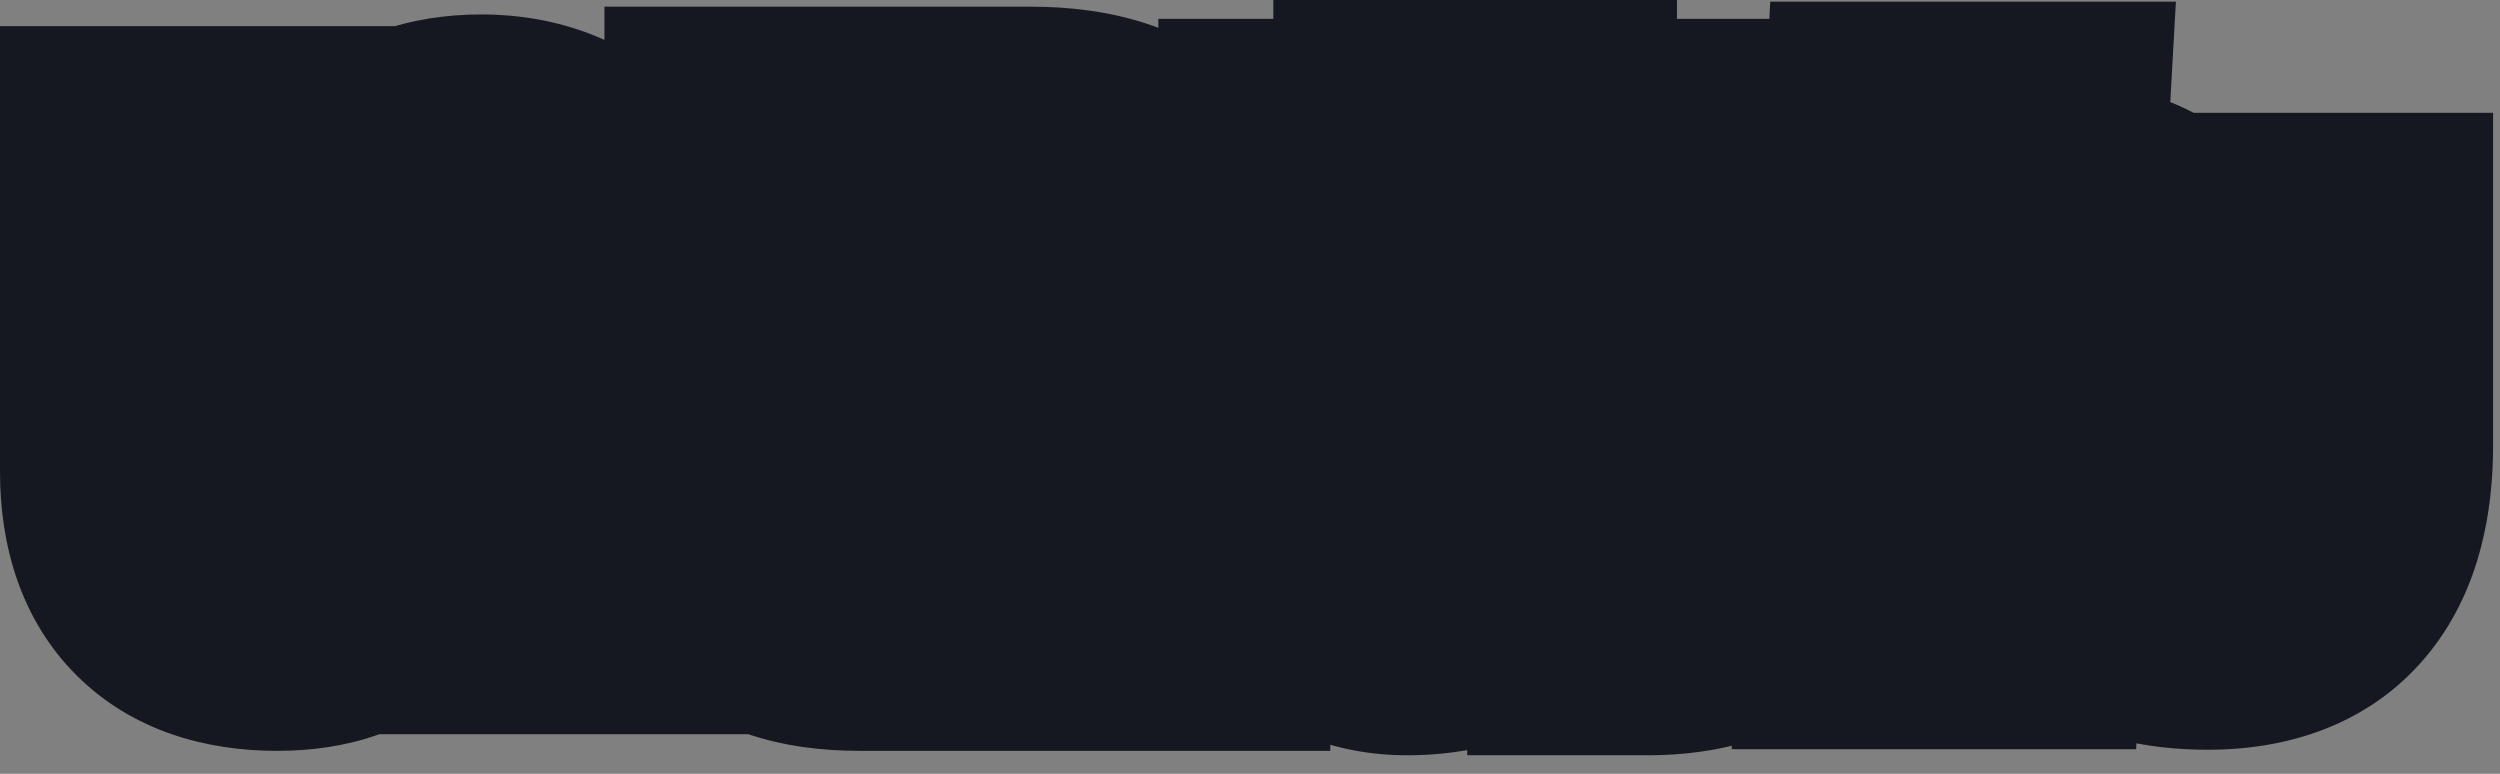 <svg width="126" height="39" viewBox="0 0 126 39" fill="none" xmlns="http://www.w3.org/2000/svg">
<rect x="0" y="0" width="126" height="39" fill="#808080" stroke="none"/>
<mask id="path-1-outside-1_27_2108" maskUnits="userSpaceOnUse" x="-0.84" y="-0.48" width="127" height="39" fill="black">
<rect fill="white" x="-0.84" y="-0.48" width="127" height="39"/>
<path d="M31.9 30.64H24.116V15.575C24.116 14.931 23.92 14.819 23.668 14.819C23.444 14.819 23.304 15.127 23.248 15.38L21.26 24.535C20.252 29.155 18.544 31.48 13.952 31.48C9.164 31.48 6.364 28.875 6.364 23.779V7.68H14.036V22.66C14.036 23.36 14.176 23.471 14.4 23.471C14.652 23.471 14.904 23.36 15.072 22.491L16.808 14.063C17.732 9.64 19.692 7.092 24.256 7.092C29.184 7.092 31.9 10.396 31.9 14.819V30.64ZM60.684 31.48H43.324C37.612 31.48 35.568 28.707 35.568 23.108C35.568 18.375 38.984 15.883 43.716 15.883H51.696C52.228 15.883 52.536 15.688 52.536 15.072C52.536 14.68 52.144 14.399 51.696 14.399H36.828V6.7H51.948C57.856 6.7 60.544 9.528 60.544 15.296C60.544 19.971 57.52 22.296 51.724 22.296H44.528C43.772 22.296 43.464 22.715 43.464 23.108C43.464 23.527 43.772 23.919 44.528 23.919H60.684V31.48ZM90.728 23.668C90.728 29.212 88.152 31.703 83.028 31.703H80.312V26.663C77.54 30.5 73.956 31.703 70.932 31.703C66.76 31.703 64.128 28.875 64.128 23.668C64.128 19.16 67.152 16.611 70.54 16.247V14.371H64.744V7.316H70.54V6.364H78.156V7.316H89.608V14.204H78.156V16.192H79.304L79.892 14.988H86.248L85.716 16.527C88.908 17.311 90.728 19.636 90.728 23.668ZM83.812 23.724C83.812 22.995 83.364 22.491 82.524 22.352C82.132 23.416 81.684 24.34 81.208 25.207H81.992C83.196 25.207 83.812 24.591 83.812 23.724ZM75.44 22.352H72.5C71.716 22.352 71.296 22.715 71.296 23.303C71.296 23.724 71.576 24.172 72.388 24.172C73.2 24.172 74.432 23.695 75.44 22.352ZM119.288 22.463C119.288 27.587 117.216 31.424 111.28 31.424C106.688 31.424 104 29.576 104 24.759V19.608C104 18.963 103.608 18.488 102.74 18.488H102.292L101.62 31.395H93.976L95.264 6.448H102.936L102.712 10.451H103.524C108.172 10.451 110.72 12.887 110.72 17.367V22.884C110.72 23.416 110.972 23.64 111.392 23.64C111.756 23.64 112.176 23.444 112.176 22.884V12.047H119.288V22.463Z"/>
</mask>
<path d="M31.9 30.64H24.116V15.575C24.116 14.931 23.92 14.819 23.668 14.819C23.444 14.819 23.304 15.127 23.248 15.38L21.26 24.535C20.252 29.155 18.544 31.48 13.952 31.48C9.164 31.48 6.364 28.875 6.364 23.779V7.68H14.036V22.66C14.036 23.36 14.176 23.471 14.4 23.471C14.652 23.471 14.904 23.36 15.072 22.491L16.808 14.063C17.732 9.64 19.692 7.092 24.256 7.092C29.184 7.092 31.9 10.396 31.9 14.819V30.64ZM60.684 31.48H43.324C37.612 31.48 35.568 28.707 35.568 23.108C35.568 18.375 38.984 15.883 43.716 15.883H51.696C52.228 15.883 52.536 15.688 52.536 15.072C52.536 14.68 52.144 14.399 51.696 14.399H36.828V6.7H51.948C57.856 6.7 60.544 9.528 60.544 15.296C60.544 19.971 57.52 22.296 51.724 22.296H44.528C43.772 22.296 43.464 22.715 43.464 23.108C43.464 23.527 43.772 23.919 44.528 23.919H60.684V31.48ZM90.728 23.668C90.728 29.212 88.152 31.703 83.028 31.703H80.312V26.663C77.54 30.5 73.956 31.703 70.932 31.703C66.76 31.703 64.128 28.875 64.128 23.668C64.128 19.16 67.152 16.611 70.54 16.247V14.371H64.744V7.316H70.54V6.364H78.156V7.316H89.608V14.204H78.156V16.192H79.304L79.892 14.988H86.248L85.716 16.527C88.908 17.311 90.728 19.636 90.728 23.668ZM83.812 23.724C83.812 22.995 83.364 22.491 82.524 22.352C82.132 23.416 81.684 24.34 81.208 25.207H81.992C83.196 25.207 83.812 24.591 83.812 23.724ZM75.44 22.352H72.5C71.716 22.352 71.296 22.715 71.296 23.303C71.296 23.724 71.576 24.172 72.388 24.172C73.2 24.172 74.432 23.695 75.44 22.352ZM119.288 22.463C119.288 27.587 117.216 31.424 111.28 31.424C106.688 31.424 104 29.576 104 24.759V19.608C104 18.963 103.608 18.488 102.74 18.488H102.292L101.62 31.395H93.976L95.264 6.448H102.936L102.712 10.451H103.524C108.172 10.451 110.72 12.887 110.72 17.367V22.884C110.72 23.416 110.972 23.64 111.392 23.64C111.756 23.64 112.176 23.444 112.176 22.884V12.047H119.288V22.463Z" fill="#F3F3F3"/>
<path d="M31.9 30.64V37.003H38.263V30.64H31.9ZM24.116 30.64H17.752V37.003H24.116V30.64ZM23.248 15.38L17.036 13.999L17.032 14.014L17.029 14.029L23.248 15.38ZM21.26 24.535L27.477 25.892L27.478 25.886L21.26 24.535ZM6.364 7.68V1.316H3.14713e-05V7.68H6.364ZM14.036 7.68H20.399V1.316H14.036V7.68ZM15.072 22.491L8.839 21.208L8.831 21.245L8.824 21.282L15.072 22.491ZM16.808 14.063L10.578 12.762L10.577 12.771L10.575 12.78L16.808 14.063ZM31.9 30.64V24.276H24.116V30.64V37.003H31.9V30.64ZM24.116 30.64H30.479V15.575H24.116H17.752V30.64H24.116ZM24.116 15.575H30.479C30.479 14.937 30.449 12.987 29.097 11.164C27.301 8.744 24.752 8.456 23.668 8.456V14.819V21.183C23.305 21.183 22.512 21.151 21.573 20.791C20.529 20.393 19.579 19.696 18.875 18.748C18.232 17.88 17.975 17.047 17.867 16.558C17.759 16.067 17.752 15.705 17.752 15.575H24.116ZM23.668 14.819V8.456C20.321 8.456 18.555 10.767 18.047 11.555C17.433 12.507 17.162 13.429 17.036 13.999L23.248 15.38L29.46 16.76C29.389 17.078 29.216 17.72 28.742 18.455C28.374 19.026 26.79 21.183 23.668 21.183V14.819ZM23.248 15.38L17.029 14.029L15.041 23.185L21.26 24.535L27.478 25.886L29.466 16.73L23.248 15.38ZM21.26 24.535L15.042 23.179C14.84 24.105 14.65 24.69 14.494 25.052C14.345 25.399 14.282 25.412 14.388 25.303C14.527 25.16 14.694 25.071 14.771 25.044C14.797 25.034 14.581 25.116 13.952 25.116V31.48V37.843C17.372 37.843 20.827 36.936 23.511 34.177C25.918 31.703 26.907 28.505 27.477 25.892L21.26 24.535ZM13.952 31.48V25.116C12.671 25.116 12.601 24.782 12.844 25.023C12.937 25.115 12.927 25.159 12.88 25.024C12.825 24.867 12.727 24.483 12.727 23.779H6.364H3.14713e-05C3.14713e-05 27.464 1.031 31.232 3.881 34.059C6.72 36.875 10.444 37.843 13.952 37.843V31.48ZM6.364 23.779H12.727V7.68H6.364H3.14713e-05V23.779H6.364ZM6.364 7.68V14.043H14.036V7.68V1.316H6.364V7.68ZM14.036 7.68H7.672V22.66H14.036H20.399V7.68H14.036ZM14.036 22.66H7.672C7.672 23.05 7.642 24.716 8.547 26.375C9.136 27.454 10.101 28.511 11.493 29.179C12.748 29.782 13.876 29.835 14.4 29.835V23.471V17.108C14.811 17.108 15.837 17.147 17.004 17.707C18.306 18.333 19.195 19.317 19.72 20.281C20.176 21.116 20.308 21.835 20.352 22.122C20.401 22.444 20.399 22.652 20.399 22.66H14.036ZM14.4 23.471V29.835C15.775 29.835 17.949 29.398 19.625 27.418C20.821 26.004 21.178 24.431 21.319 23.701L15.072 22.491L8.824 21.282C8.829 21.255 8.871 21.039 8.995 20.719C9.116 20.405 9.38 19.822 9.909 19.197C10.488 18.512 11.284 17.898 12.275 17.512C13.207 17.148 14.005 17.108 14.4 17.108V23.471ZM15.072 22.491L21.305 23.775L23.041 15.347L16.808 14.063L10.575 12.78L8.839 21.208L15.072 22.491ZM16.808 14.063L23.037 15.365C23.205 14.56 23.382 14.034 23.529 13.705C23.67 13.39 23.747 13.337 23.693 13.392C23.666 13.419 23.625 13.454 23.573 13.487C23.549 13.503 23.528 13.514 23.511 13.523C23.495 13.531 23.486 13.534 23.487 13.533C23.488 13.533 23.7 13.455 24.256 13.455V7.092V0.728C20.701 0.728 17.282 1.772 14.64 4.445C12.21 6.905 11.145 10.053 10.578 12.762L16.808 14.063ZM24.256 7.092V13.455C24.774 13.455 25.055 13.541 25.167 13.586C25.225 13.609 25.255 13.628 25.266 13.635C25.277 13.643 25.282 13.648 25.287 13.653C25.29 13.656 25.343 13.711 25.403 13.879C25.465 14.054 25.536 14.36 25.536 14.819H31.9H38.263C38.263 11.323 37.177 7.722 34.565 4.94C31.895 2.098 28.209 0.728 24.256 0.728V7.092ZM31.9 14.819H25.536V30.64H31.9H38.263V14.819H31.9ZM60.684 31.48V37.843H67.047V31.48H60.684ZM36.828 14.399H30.464V20.763H36.828V14.399ZM36.828 6.7V0.336H30.464V6.7H36.828ZM60.684 23.919H67.047V17.556H60.684V23.919ZM60.684 31.48V25.116H43.324V31.48V37.843H60.684V31.48ZM43.324 31.48V25.116C42.379 25.116 41.932 24.997 41.8 24.951C41.726 24.925 41.896 24.98 42.082 25.191C42.247 25.378 42.207 25.444 42.123 25.13C42.03 24.786 41.931 24.153 41.931 23.108H35.568H29.204C29.204 26.444 29.766 30.458 32.525 33.596C35.45 36.922 39.545 37.843 43.324 37.843V31.48ZM35.568 23.108H41.931C41.931 22.697 42.003 22.538 42.003 22.538C42.005 22.533 42 22.546 41.986 22.565C41.971 22.584 41.96 22.594 41.961 22.593C41.962 22.592 41.986 22.572 42.045 22.541C42.104 22.509 42.2 22.466 42.342 22.422C42.631 22.331 43.082 22.247 43.716 22.247V15.883V9.52C40.303 9.52 36.669 10.416 33.774 12.849C30.73 15.406 29.204 19.081 29.204 23.108H35.568ZM43.716 15.883V22.247H51.696V15.883V9.52H43.716V15.883ZM51.696 15.883V22.247C52.521 22.247 54.637 22.139 56.514 20.49C58.57 18.685 58.899 16.349 58.899 15.072H52.536H46.172C46.172 14.411 46.347 12.48 48.116 10.927C49.706 9.53 51.402 9.52 51.696 9.52V15.883ZM52.536 15.072H58.899C58.899 9.737 54.035 8.036 51.696 8.036V14.399V20.763C50.65 20.763 49.458 20.447 48.393 19.624C47.273 18.759 46.172 17.181 46.172 15.072H52.536ZM51.696 14.399V8.036H36.828V14.399V20.763H51.696V14.399ZM36.828 14.399H43.191V6.7H36.828H30.464V14.399H36.828ZM36.828 6.7V13.063H51.948V6.7V0.336H36.828V6.7ZM51.948 6.7V13.063C53.992 13.063 54.179 13.555 53.934 13.306C53.703 13.073 54.18 13.281 54.18 15.296H60.544H66.907C66.907 11.542 66.04 7.452 62.989 4.363C59.922 1.258 55.811 0.336 51.948 0.336V6.7ZM60.544 15.296H54.18C54.18 15.787 54.1 15.928 54.129 15.862C54.172 15.76 54.27 15.628 54.371 15.549C54.442 15.493 54.351 15.593 53.918 15.708C53.474 15.825 52.767 15.932 51.724 15.932V22.296V28.659C55.309 28.659 59.172 27.967 62.243 25.549C65.596 22.91 66.907 19.108 66.907 15.296H60.544ZM51.724 22.296V15.932H44.528V22.296V28.659H51.724V22.296ZM44.528 22.296V15.932C42.974 15.932 41.063 16.381 39.461 17.82C37.856 19.26 37.1 21.227 37.1 23.108H43.464H49.827C49.827 24.596 49.225 26.157 47.964 27.289C46.704 28.421 45.325 28.659 44.528 28.659V22.296ZM43.464 23.108H37.1C37.1 24.923 37.805 26.954 39.515 28.454C41.166 29.903 43.089 30.283 44.528 30.283V23.919V17.556C45.21 17.556 46.602 17.74 47.91 18.888C49.276 20.087 49.827 21.712 49.827 23.108H43.464ZM44.528 23.919V30.283H60.684V23.919V17.556H44.528V23.919ZM60.684 23.919H54.32V31.48H60.684H67.047V23.919H60.684ZM80.312 31.703H73.948V38.067H80.312V31.703ZM80.312 26.663H86.675V6.992L75.154 22.936L80.312 26.663ZM70.54 16.247L71.219 22.575L76.903 21.964V16.247H70.54ZM70.54 14.371H76.903V8.008H70.54V14.371ZM64.744 14.371H58.38V20.735H64.744V14.371ZM64.744 7.316V0.952H58.38V7.316H64.744ZM70.54 7.316V13.679H76.903V7.316H70.54ZM70.54 6.364V-0H64.176V6.364H70.54ZM78.156 6.364H84.519V-0H78.156V6.364ZM78.156 7.316H71.792V13.679H78.156V7.316ZM89.608 7.316H95.971V0.952H89.608V7.316ZM89.608 14.204V20.567H95.971V14.204H89.608ZM78.156 14.204V7.84H71.792V14.204H78.156ZM78.156 16.192H71.792V22.555H78.156V16.192ZM79.304 16.192V22.555H83.278L85.022 18.984L79.304 16.192ZM79.892 14.988V8.624H75.918L74.174 12.195L79.892 14.988ZM86.248 14.988L92.263 17.065L95.179 8.624H86.248V14.988ZM85.716 16.527L79.701 14.45L77.423 21.044L84.198 22.707L85.716 16.527ZM82.524 22.352L83.57 16.075L78.374 15.208L76.552 20.152L82.524 22.352ZM81.208 25.207L75.628 22.148L70.46 31.571H81.208V25.207ZM75.44 22.352L80.531 26.17L88.167 15.988H75.44V22.352ZM90.728 23.668H84.364C84.364 25.575 83.912 25.661 84.245 25.32C84.61 24.946 84.653 25.34 83.028 25.34V31.703V38.067C86.527 38.067 90.419 37.215 93.353 34.209C96.256 31.236 97.091 27.304 97.091 23.668H90.728ZM83.028 31.703V25.34H80.312V31.703V38.067H83.028V31.703ZM80.312 31.703H86.675V26.663H80.312H73.948V31.703H80.312ZM80.312 26.663L75.154 22.936C74.367 24.025 73.591 24.582 72.955 24.889C72.294 25.207 71.603 25.34 70.932 25.34V31.703V38.067C75.768 38.067 81.372 36.061 85.469 30.391L80.312 26.663ZM70.932 31.703V25.34C70.607 25.34 70.507 25.286 70.551 25.304C70.613 25.33 70.705 25.391 70.77 25.466C70.896 25.611 70.491 25.267 70.491 23.668H64.128H57.764C57.764 27.276 58.676 30.95 61.161 33.812C63.748 36.79 67.329 38.067 70.932 38.067V31.703ZM64.128 23.668H70.491C70.491 23.259 70.558 23.032 70.596 22.933C70.633 22.837 70.667 22.797 70.685 22.778C70.721 22.74 70.874 22.612 71.219 22.575L70.54 16.247L69.86 9.92C63.539 10.599 57.764 15.615 57.764 23.668H64.128ZM70.54 16.247H76.903V14.371H70.54H64.176V16.247H70.54ZM70.54 14.371V8.008H64.744V14.371V20.735H70.54V14.371ZM64.744 14.371H71.107V7.316H64.744H58.38V14.371H64.744ZM64.744 7.316V13.679H70.54V7.316V0.952H64.744V7.316ZM70.54 7.316H76.903V6.364H70.54H64.176V7.316H70.54ZM70.54 6.364V12.727H78.156V6.364V-0H70.54V6.364ZM78.156 6.364H71.792V7.316H78.156H84.519V6.364H78.156ZM78.156 7.316V13.679H89.608V7.316V0.952H78.156V7.316ZM89.608 7.316H83.244V14.204H89.608H95.971V7.316H89.608ZM89.608 14.204V7.84H78.156V14.204V20.567H89.608V14.204ZM78.156 14.204H71.792V16.192H78.156H84.519V14.204H78.156ZM78.156 16.192V22.555H79.304V16.192V9.828H78.156V16.192ZM79.304 16.192L85.022 18.984L85.61 17.78L79.892 14.988L74.174 12.195L73.585 13.399L79.304 16.192ZM79.892 14.988V21.351H86.248V14.988V8.624H79.892V14.988ZM86.248 14.988L80.233 12.91L79.701 14.45L85.716 16.527L91.731 18.605L92.263 17.065L86.248 14.988ZM85.716 16.527L84.198 22.707C84.425 22.763 84.485 22.811 84.448 22.788C84.4 22.757 84.322 22.692 84.259 22.604C84.122 22.414 84.364 22.582 84.364 23.668H90.728H97.091C97.091 20.721 96.423 17.711 94.578 15.155C92.688 12.536 90.022 11.033 87.234 10.348L85.716 16.527ZM83.812 23.724H90.175C90.175 21.992 89.609 20.068 88.153 18.495C86.75 16.979 85.009 16.314 83.57 16.075L82.524 22.352L81.478 28.629C80.878 28.529 79.781 28.186 78.812 27.139C77.791 26.035 77.448 24.727 77.448 23.724H83.812ZM82.524 22.352L76.552 20.152C76.295 20.85 75.993 21.482 75.628 22.148L81.208 25.207L86.787 28.267C87.374 27.197 87.968 25.981 88.495 24.552L82.524 22.352ZM81.208 25.207V31.571H81.992V25.207V18.844H81.208V25.207ZM81.992 25.207V31.571C83.621 31.571 85.721 31.152 87.508 29.611C89.401 27.979 90.175 25.748 90.175 23.724H83.812H77.448C77.448 22.567 77.914 21.078 79.198 19.971C80.377 18.955 81.566 18.844 81.992 18.844V25.207ZM75.44 22.352V15.988H72.5V22.352V28.715H75.44V22.352ZM72.5 22.352V15.988C71.221 15.988 69.31 16.275 67.597 17.663C65.7 19.201 64.932 21.369 64.932 23.303H71.296H77.659C77.659 24.65 77.102 26.342 75.61 27.551C74.303 28.61 72.994 28.715 72.5 28.715V22.352ZM71.296 23.303H64.932C64.932 24.908 65.484 26.907 67.132 28.488C68.794 30.082 70.819 30.535 72.388 30.535V24.172V17.808C73.145 17.808 74.623 18.037 75.942 19.302C77.248 20.555 77.659 22.119 77.659 23.303H71.296ZM72.388 24.172V30.535C75.464 30.535 78.487 28.895 80.531 26.17L75.44 22.352L70.349 18.533C70.381 18.49 70.524 18.323 70.834 18.157C71.102 18.013 71.615 17.808 72.388 17.808V24.172ZM102.292 18.488V12.124H96.251L95.937 18.157L102.292 18.488ZM101.62 31.395V37.759H107.661L107.975 31.726L101.62 31.395ZM93.976 31.395L87.621 31.067L87.275 37.759H93.976V31.395ZM95.264 6.448V0.084H89.22L88.909 6.119L95.264 6.448ZM102.936 6.448L109.289 6.803L109.665 0.084H102.936V6.448ZM102.712 10.451L96.358 10.096L95.982 16.815H102.712V10.451ZM112.176 12.047V5.684H105.812V12.047H112.176ZM119.288 12.047H125.651V5.684H119.288V12.047ZM119.288 22.463H112.924C112.924 23.335 112.834 23.966 112.721 24.391C112.611 24.806 112.503 24.937 112.511 24.927C112.542 24.888 112.586 24.87 112.535 24.892C112.448 24.929 112.086 25.06 111.28 25.06V31.424V37.787C115.723 37.787 119.776 36.272 122.509 32.803C125.019 29.616 125.651 25.72 125.651 22.463H119.288ZM111.28 31.424V25.06C110.534 25.06 110.104 24.982 109.903 24.927C109.722 24.877 109.837 24.876 110.05 25.058C110.153 25.146 110.246 25.249 110.321 25.358C110.395 25.464 110.429 25.543 110.439 25.569C110.454 25.608 110.363 25.391 110.363 24.759H104H97.636C97.636 28.345 98.674 32.081 101.785 34.737C104.691 37.218 108.307 37.787 111.28 37.787V31.424ZM104 24.759H110.363V19.608H104H97.636V24.759H104ZM104 19.608H110.363C110.363 17.997 109.847 15.901 108.117 14.229C106.401 12.572 104.313 12.124 102.74 12.124V18.488V24.851C102.035 24.851 100.576 24.641 99.274 23.383C97.956 22.11 97.636 20.574 97.636 19.608H104ZM102.74 18.488V12.124H102.292V18.488V24.851H102.74V18.488ZM102.292 18.488L95.937 18.157L95.265 31.065L101.62 31.395L107.975 31.726L108.647 18.818L102.292 18.488ZM101.62 31.395V25.032H93.976V31.395V37.759H101.62V31.395ZM93.976 31.395L100.331 31.724L101.619 6.776L95.264 6.448L88.909 6.119L87.621 31.067L93.976 31.395ZM95.264 6.448V12.811H102.936V6.448V0.084H95.264V6.448ZM102.936 6.448L96.582 6.092L96.358 10.096L102.712 10.451L109.065 10.807L109.289 6.803L102.936 6.448ZM102.712 10.451V16.815H103.524V10.451V4.088H102.712V10.451ZM103.524 10.451V16.815C104.143 16.815 104.472 16.898 104.591 16.938C104.69 16.97 104.6 16.957 104.458 16.821C104.312 16.68 104.263 16.556 104.267 16.568C104.28 16.604 104.356 16.84 104.356 17.367H110.72H117.083C117.083 13.933 116.081 10.335 113.271 7.638C110.503 4.982 106.903 4.088 103.524 4.088V10.451ZM110.72 17.367H104.356V22.884H110.72H117.083V17.367H110.72ZM110.72 22.884H104.356C104.356 24.048 104.626 26.084 106.268 27.827C107.976 29.638 110.093 30.003 111.392 30.003V23.64V17.276C112.271 17.276 114.051 17.529 115.528 19.096C116.94 20.593 117.083 22.251 117.083 22.884H110.72ZM111.392 23.64V30.003C112.591 30.003 114.306 29.698 115.867 28.463C117.664 27.043 118.539 24.951 118.539 22.884H112.176H105.812C105.812 21.376 106.478 19.662 107.973 18.48C109.234 17.483 110.556 17.276 111.392 17.276V23.64ZM112.176 22.884H118.539V12.047H112.176H105.812V22.884H112.176ZM112.176 12.047V18.411H119.288V12.047V5.684H112.176V12.047ZM119.288 12.047H112.924V22.463H119.288H125.651V12.047H119.288Z" fill="#151820" mask="url(#path-1-outside-1_27_2108)"/>
</svg>
